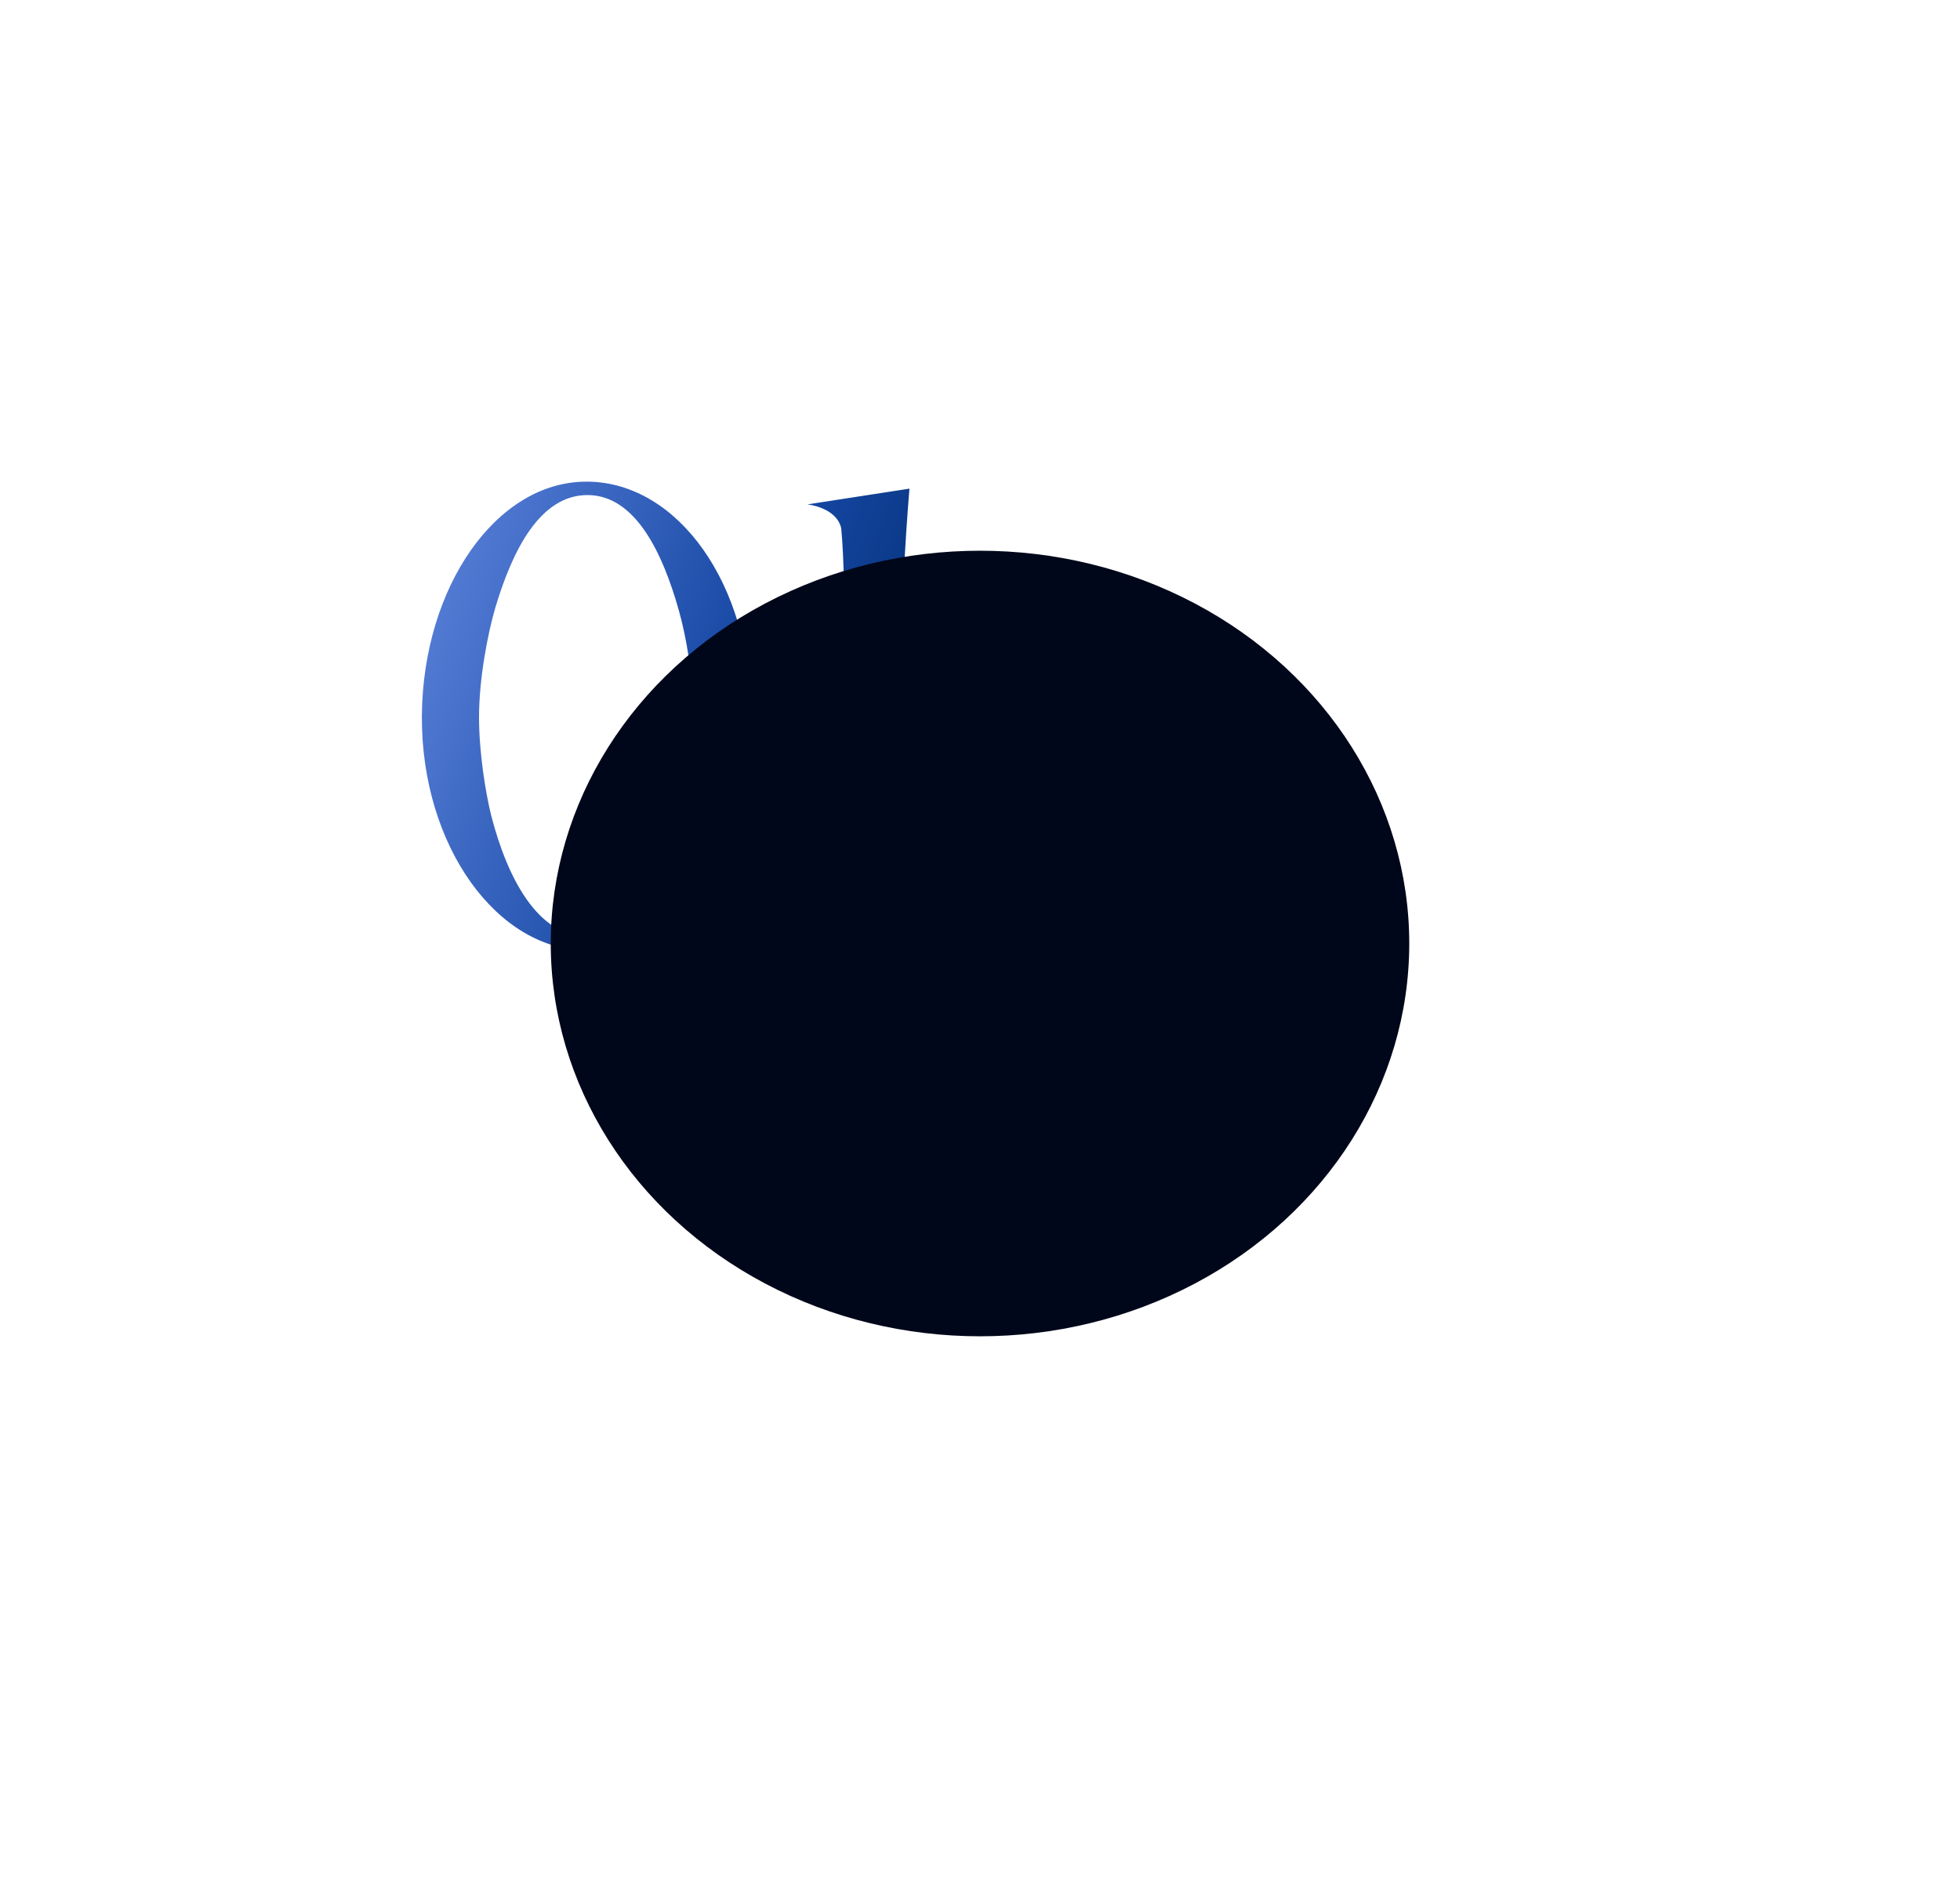 <?xml version="1.0" encoding="UTF-8"?> <svg xmlns="http://www.w3.org/2000/svg" width="242" height="233" viewBox="0 0 242 233" fill="none"> <path d="M72.536 117.36C83.768 117.36 92.696 104.184 92.696 88.056C92.696 72.216 83.768 59.616 72.608 59.472H72.392C61.304 59.472 52.232 72.432 52.088 88.344V88.632C52.088 104.472 61.376 117.36 72.536 117.36ZM83.768 101.376C81.536 109.008 78.656 115.632 72.536 115.632C66.416 115.632 62.672 108.504 60.656 100.728C59.936 97.848 59.144 92.808 59.144 88.56C59.144 83.808 60.224 78.192 61.16 75.024C63.248 68.04 66.632 61.128 72.536 61.128C78.44 61.128 81.824 68.256 83.84 75.456C84.704 78.552 85.568 83.304 85.568 87.84V88.344C85.496 92.664 84.704 98.136 83.768 101.376ZM111.857 112.68C111.497 108.288 111.065 100.44 111.065 88.632C111.065 74.52 112.289 60.336 112.289 60.336L99.689 62.28C99.689 62.28 103.289 62.64 103.865 65.232C104.225 68.904 104.297 75.312 104.297 82.44V88.632C104.297 99.936 103.865 107.712 103.577 112.248C103.361 114.696 100.121 116.928 100.121 116.928H115.241C115.241 116.928 112.145 115.632 111.857 112.68Z" fill="url(#paint0_linear_195_66)"></path> <g filter="url(#filter0_f_195_66)"> <ellipse cx="121" cy="116.5" rx="53" ry="48.5" fill="#00071A"></ellipse> </g> <defs> <filter id="filter0_f_195_66" x="0" y="0" width="242" height="233" filterUnits="userSpaceOnUse" color-interpolation-filters="sRGB"> <feFlood flood-opacity="0" result="BackgroundImageFix"></feFlood> <feBlend mode="normal" in="SourceGraphic" in2="BackgroundImageFix" result="shape"></feBlend> <feGaussianBlur stdDeviation="34" result="effect1_foregroundBlur_195_66"></feGaussianBlur> </filter> <linearGradient id="paint0_linear_195_66" x1="46" y1="60.759" x2="133.024" y2="92.272" gradientUnits="userSpaceOnUse"> <stop stop-color="#668BE3"></stop> <stop offset="0.545" stop-color="#1547A3"></stop> <stop offset="0.795" stop-color="#063179"></stop> </linearGradient> </defs> </svg> 